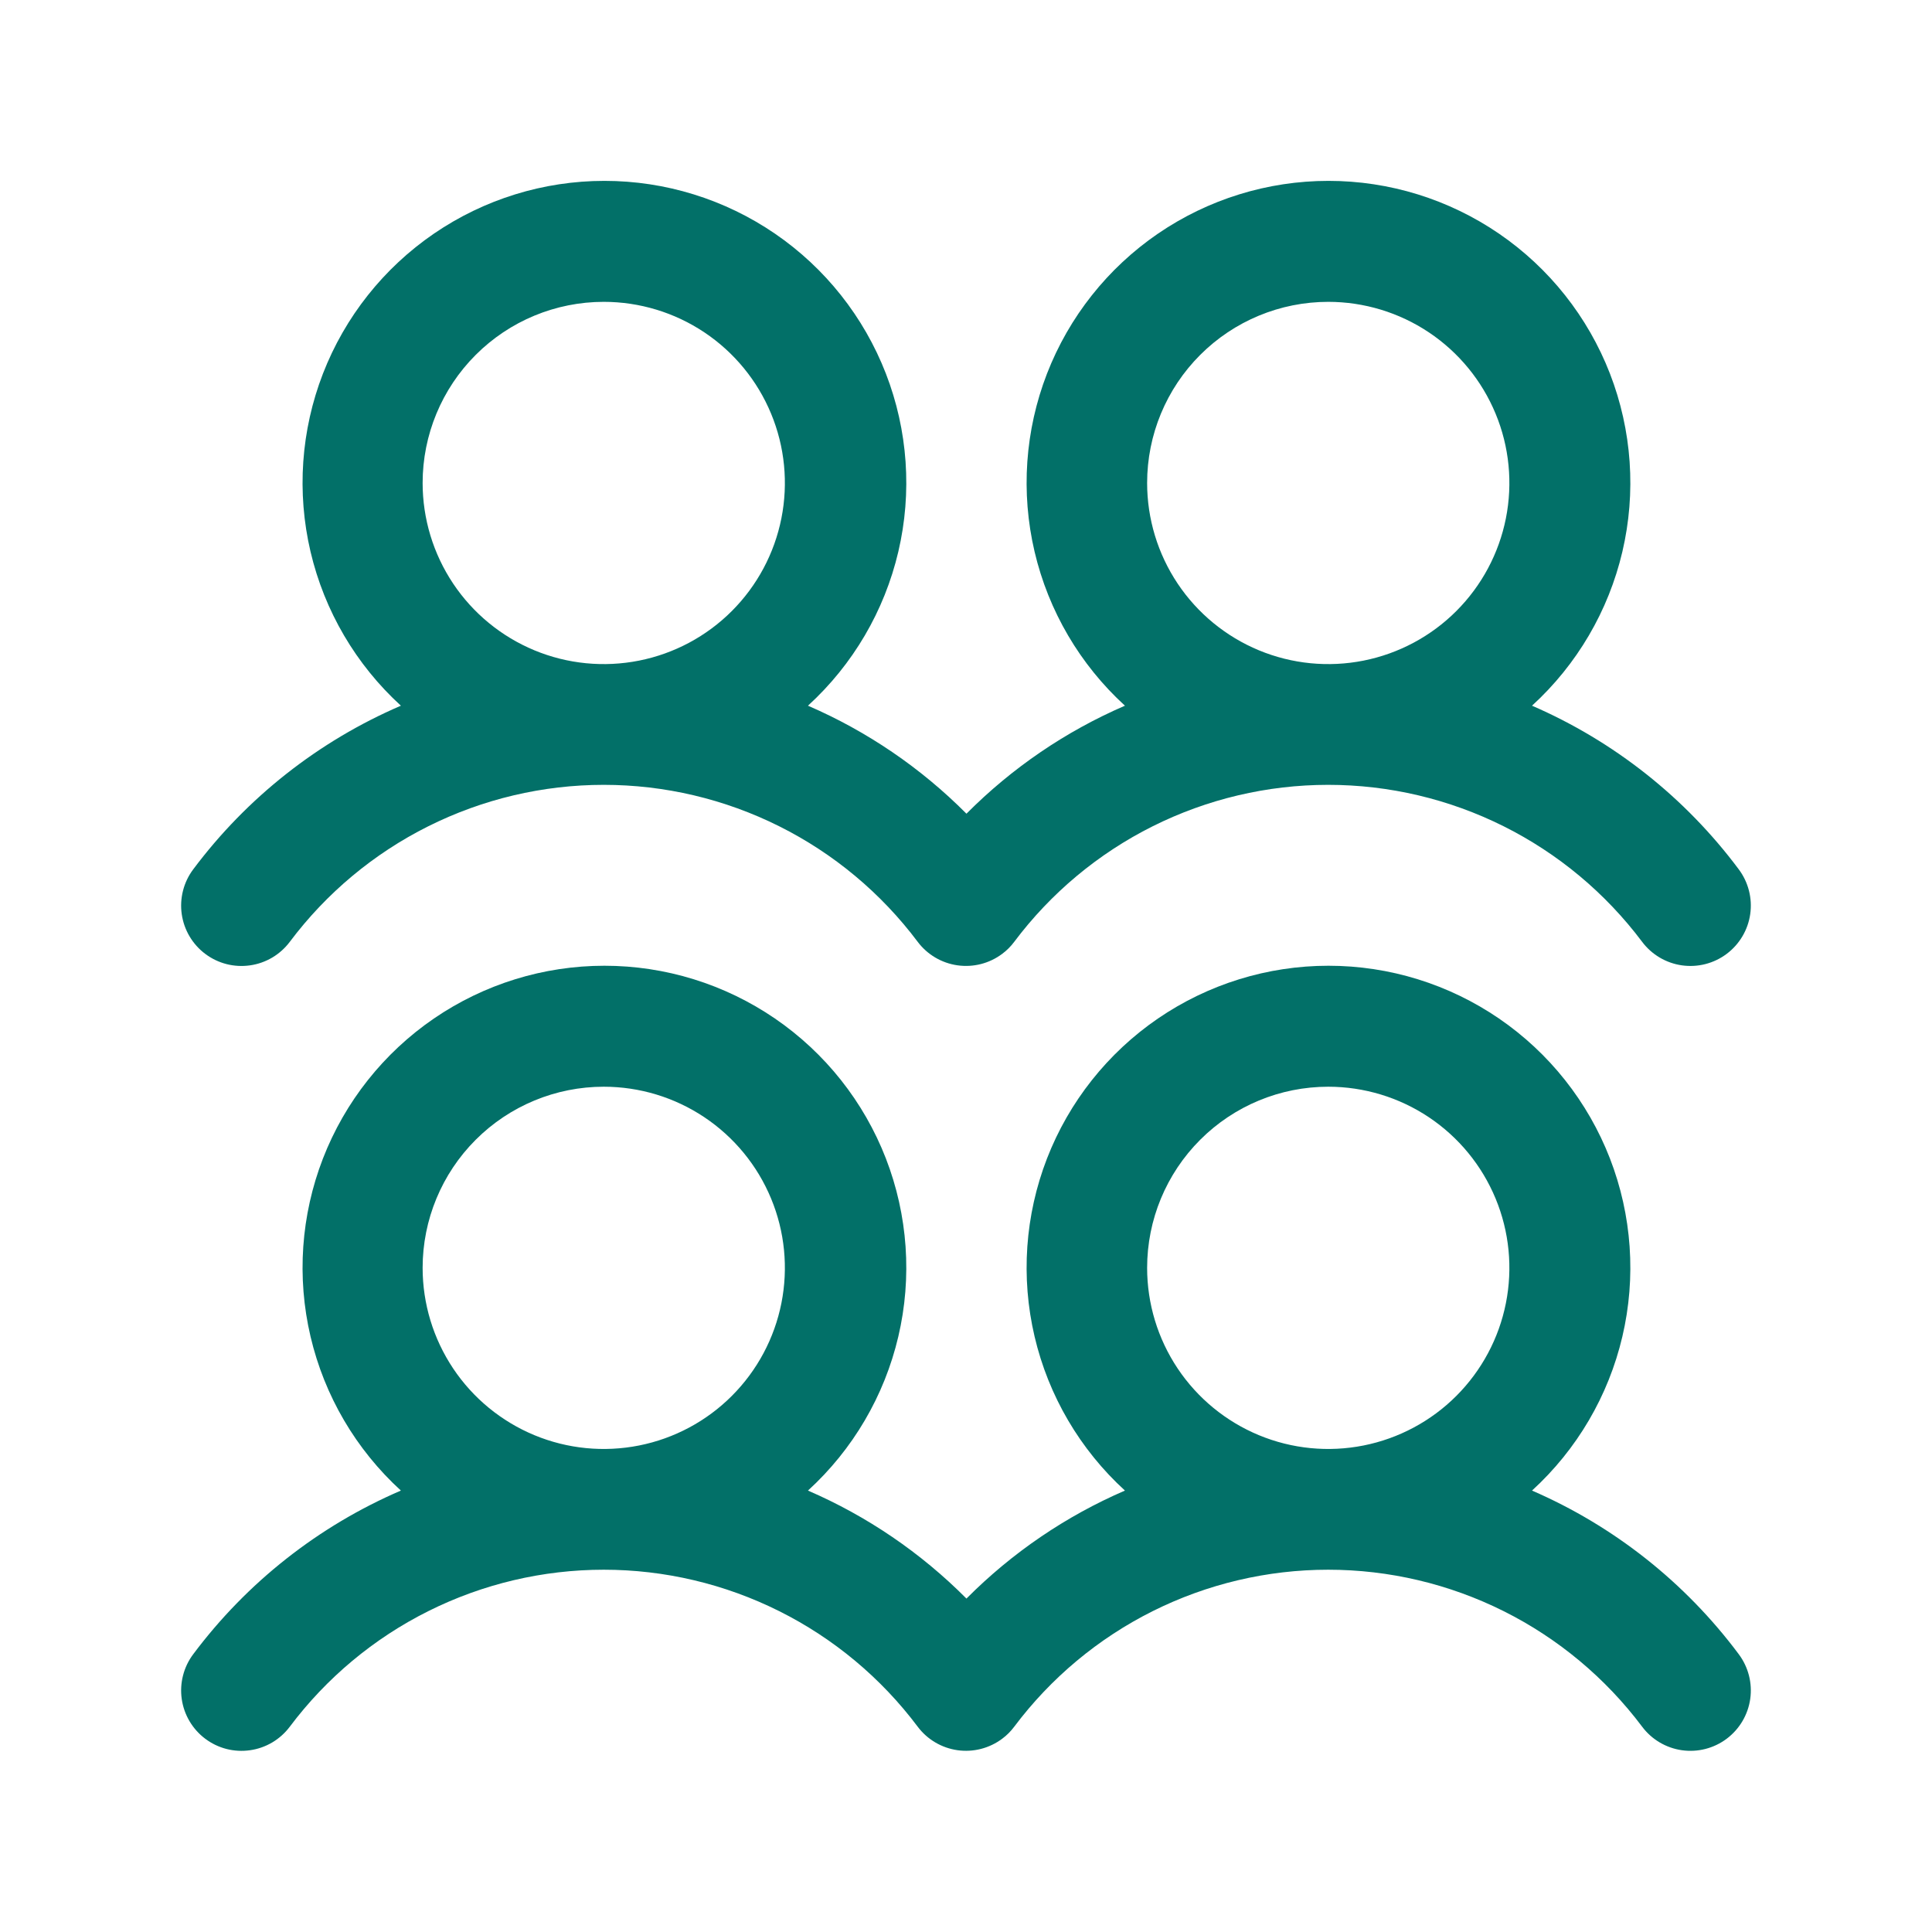 <svg width="60" height="60" viewBox="0 0 60 60" fill="none" xmlns="http://www.w3.org/2000/svg">
<path d="M6.375 29.624C6.572 29.772 6.796 29.88 7.035 29.941C7.273 30.002 7.521 30.015 7.765 29.98C8.009 29.946 8.243 29.863 8.455 29.738C8.667 29.612 8.852 29.446 9 29.249C10.135 27.736 11.607 26.507 13.3 25.661C14.992 24.815 16.858 24.374 18.75 24.374C20.642 24.374 22.508 24.815 24.2 25.661C25.893 26.507 27.365 27.736 28.5 29.249C28.799 29.647 29.243 29.909 29.735 29.979C30.228 30.049 30.727 29.921 31.125 29.622C31.267 29.517 31.392 29.391 31.498 29.249C32.633 27.736 34.105 26.507 35.797 25.661C37.489 24.815 39.356 24.374 41.248 24.374C43.14 24.374 45.006 24.815 46.698 25.661C48.39 26.507 49.862 27.736 50.998 29.249C51.296 29.647 51.741 29.91 52.233 29.98C52.726 30.05 53.226 29.922 53.624 29.623C54.022 29.324 54.285 28.88 54.355 28.387C54.425 27.895 54.296 27.395 53.998 26.997C52.338 24.772 50.125 23.02 47.578 21.916C48.974 20.641 49.952 18.974 50.384 17.134C50.816 15.293 50.681 13.365 49.998 11.602C49.314 9.84 48.114 8.325 46.554 7.257C44.994 6.189 43.148 5.617 41.257 5.617C39.367 5.617 37.52 6.189 35.96 7.257C34.401 8.325 33.2 9.84 32.516 11.602C31.833 13.365 31.698 15.293 32.13 17.134C32.562 18.974 33.54 20.641 34.936 21.916C33.097 22.711 31.427 23.849 30.014 25.27C28.601 23.849 26.931 22.711 25.092 21.916C26.488 20.641 27.466 18.974 27.898 17.134C28.33 15.293 28.195 13.365 27.512 11.602C26.828 9.84 25.628 8.325 24.068 7.257C22.508 6.189 20.662 5.617 18.771 5.617C16.881 5.617 15.034 6.189 13.474 7.257C11.915 8.325 10.714 9.84 10.03 11.602C9.347 13.365 9.212 15.293 9.644 17.134C10.076 18.974 11.054 20.641 12.45 21.916C9.892 23.017 7.668 24.769 6 26.999C5.852 27.196 5.745 27.42 5.684 27.659C5.623 27.897 5.609 28.146 5.644 28.389C5.679 28.633 5.761 28.868 5.887 29.08C6.012 29.291 6.178 29.477 6.375 29.624ZM41.25 9.374C42.362 9.374 43.45 9.704 44.375 10.322C45.3 10.94 46.021 11.819 46.447 12.847C46.873 13.874 46.984 15.005 46.767 16.097C46.55 17.188 46.014 18.19 45.227 18.977C44.441 19.763 43.438 20.299 42.347 20.516C41.256 20.733 40.125 20.622 39.097 20.196C38.07 19.77 37.191 19.049 36.573 18.124C35.955 17.199 35.625 16.112 35.625 14.999C35.625 13.507 36.218 12.077 37.273 11.022C38.327 9.967 39.758 9.374 41.25 9.374ZM18.75 9.374C19.863 9.374 20.95 9.704 21.875 10.322C22.8 10.94 23.521 11.819 23.947 12.847C24.373 13.874 24.484 15.005 24.267 16.097C24.05 17.188 23.514 18.19 22.727 18.977C21.941 19.763 20.939 20.299 19.847 20.516C18.756 20.733 17.625 20.622 16.597 20.196C15.57 19.77 14.691 19.049 14.073 18.124C13.455 17.199 13.125 16.112 13.125 14.999C13.125 13.507 13.718 12.077 14.773 11.022C15.827 9.967 17.258 9.374 18.75 9.374ZM47.578 46.291C48.974 45.016 49.952 43.349 50.384 41.508C50.816 39.668 50.681 37.74 49.998 35.977C49.314 34.215 48.114 32.7 46.554 31.632C44.994 30.564 43.148 29.992 41.257 29.992C39.367 29.992 37.52 30.564 35.96 31.632C34.401 32.7 33.2 34.215 32.516 35.977C31.833 37.74 31.698 39.668 32.13 41.508C32.562 43.349 33.54 45.016 34.936 46.291C33.097 47.086 31.427 48.224 30.014 49.645C28.601 48.224 26.931 47.086 25.092 46.291C26.488 45.016 27.466 43.349 27.898 41.508C28.33 39.668 28.195 37.74 27.512 35.977C26.828 34.215 25.628 32.7 24.068 31.632C22.508 30.564 20.662 29.992 18.771 29.992C16.881 29.992 15.034 30.564 13.474 31.632C11.915 32.7 10.714 34.215 10.03 35.977C9.347 37.74 9.212 39.668 9.644 41.508C10.076 43.349 11.054 45.016 12.45 46.291C9.892 47.392 7.668 49.144 6 51.374C5.852 51.571 5.745 51.795 5.684 52.034C5.623 52.272 5.609 52.521 5.644 52.764C5.679 53.008 5.761 53.243 5.887 53.455C6.012 53.666 6.178 53.852 6.375 53.999C6.572 54.147 6.796 54.255 7.035 54.316C7.273 54.377 7.521 54.39 7.765 54.355C8.009 54.321 8.243 54.238 8.455 54.113C8.667 53.987 8.852 53.821 9 53.624C10.135 52.111 11.607 50.882 13.3 50.036C14.992 49.19 16.858 48.749 18.75 48.749C20.642 48.749 22.508 49.19 24.2 50.036C25.893 50.882 27.365 52.111 28.5 53.624C28.799 54.022 29.243 54.284 29.735 54.354C30.228 54.424 30.727 54.295 31.125 53.997C31.267 53.892 31.392 53.766 31.498 53.624C32.633 52.111 34.105 50.882 35.797 50.036C37.489 49.19 39.356 48.749 41.248 48.749C43.14 48.749 45.006 49.19 46.698 50.036C48.39 50.882 49.862 52.111 50.998 53.624C51.296 54.022 51.741 54.285 52.233 54.355C52.726 54.425 53.226 54.297 53.624 53.998C54.022 53.699 54.285 53.255 54.355 52.762C54.425 52.27 54.296 51.77 53.998 51.372C52.338 49.147 50.125 47.395 47.578 46.291ZM18.75 33.749C19.863 33.749 20.95 34.079 21.875 34.697C22.8 35.315 23.521 36.194 23.947 37.222C24.373 38.249 24.484 39.38 24.267 40.472C24.05 41.563 23.514 42.565 22.727 43.352C21.941 44.138 20.939 44.674 19.847 44.891C18.756 45.108 17.625 44.997 16.597 44.571C15.57 44.145 14.691 43.424 14.073 42.499C13.455 41.574 13.125 40.487 13.125 39.374C13.125 37.882 13.718 36.452 14.773 35.397C15.827 34.342 17.258 33.749 18.75 33.749ZM41.25 33.749C42.362 33.749 43.45 34.079 44.375 34.697C45.3 35.315 46.021 36.194 46.447 37.222C46.873 38.249 46.984 39.38 46.767 40.472C46.55 41.563 46.014 42.565 45.227 43.352C44.441 44.138 43.438 44.674 42.347 44.891C41.256 45.108 40.125 44.997 39.097 44.571C38.07 44.145 37.191 43.424 36.573 42.499C35.955 41.574 35.625 40.487 35.625 39.374C35.625 37.882 36.218 36.452 37.273 35.397C38.327 34.342 39.758 33.749 41.25 33.749Z" fill="#027068"/>
</svg>
